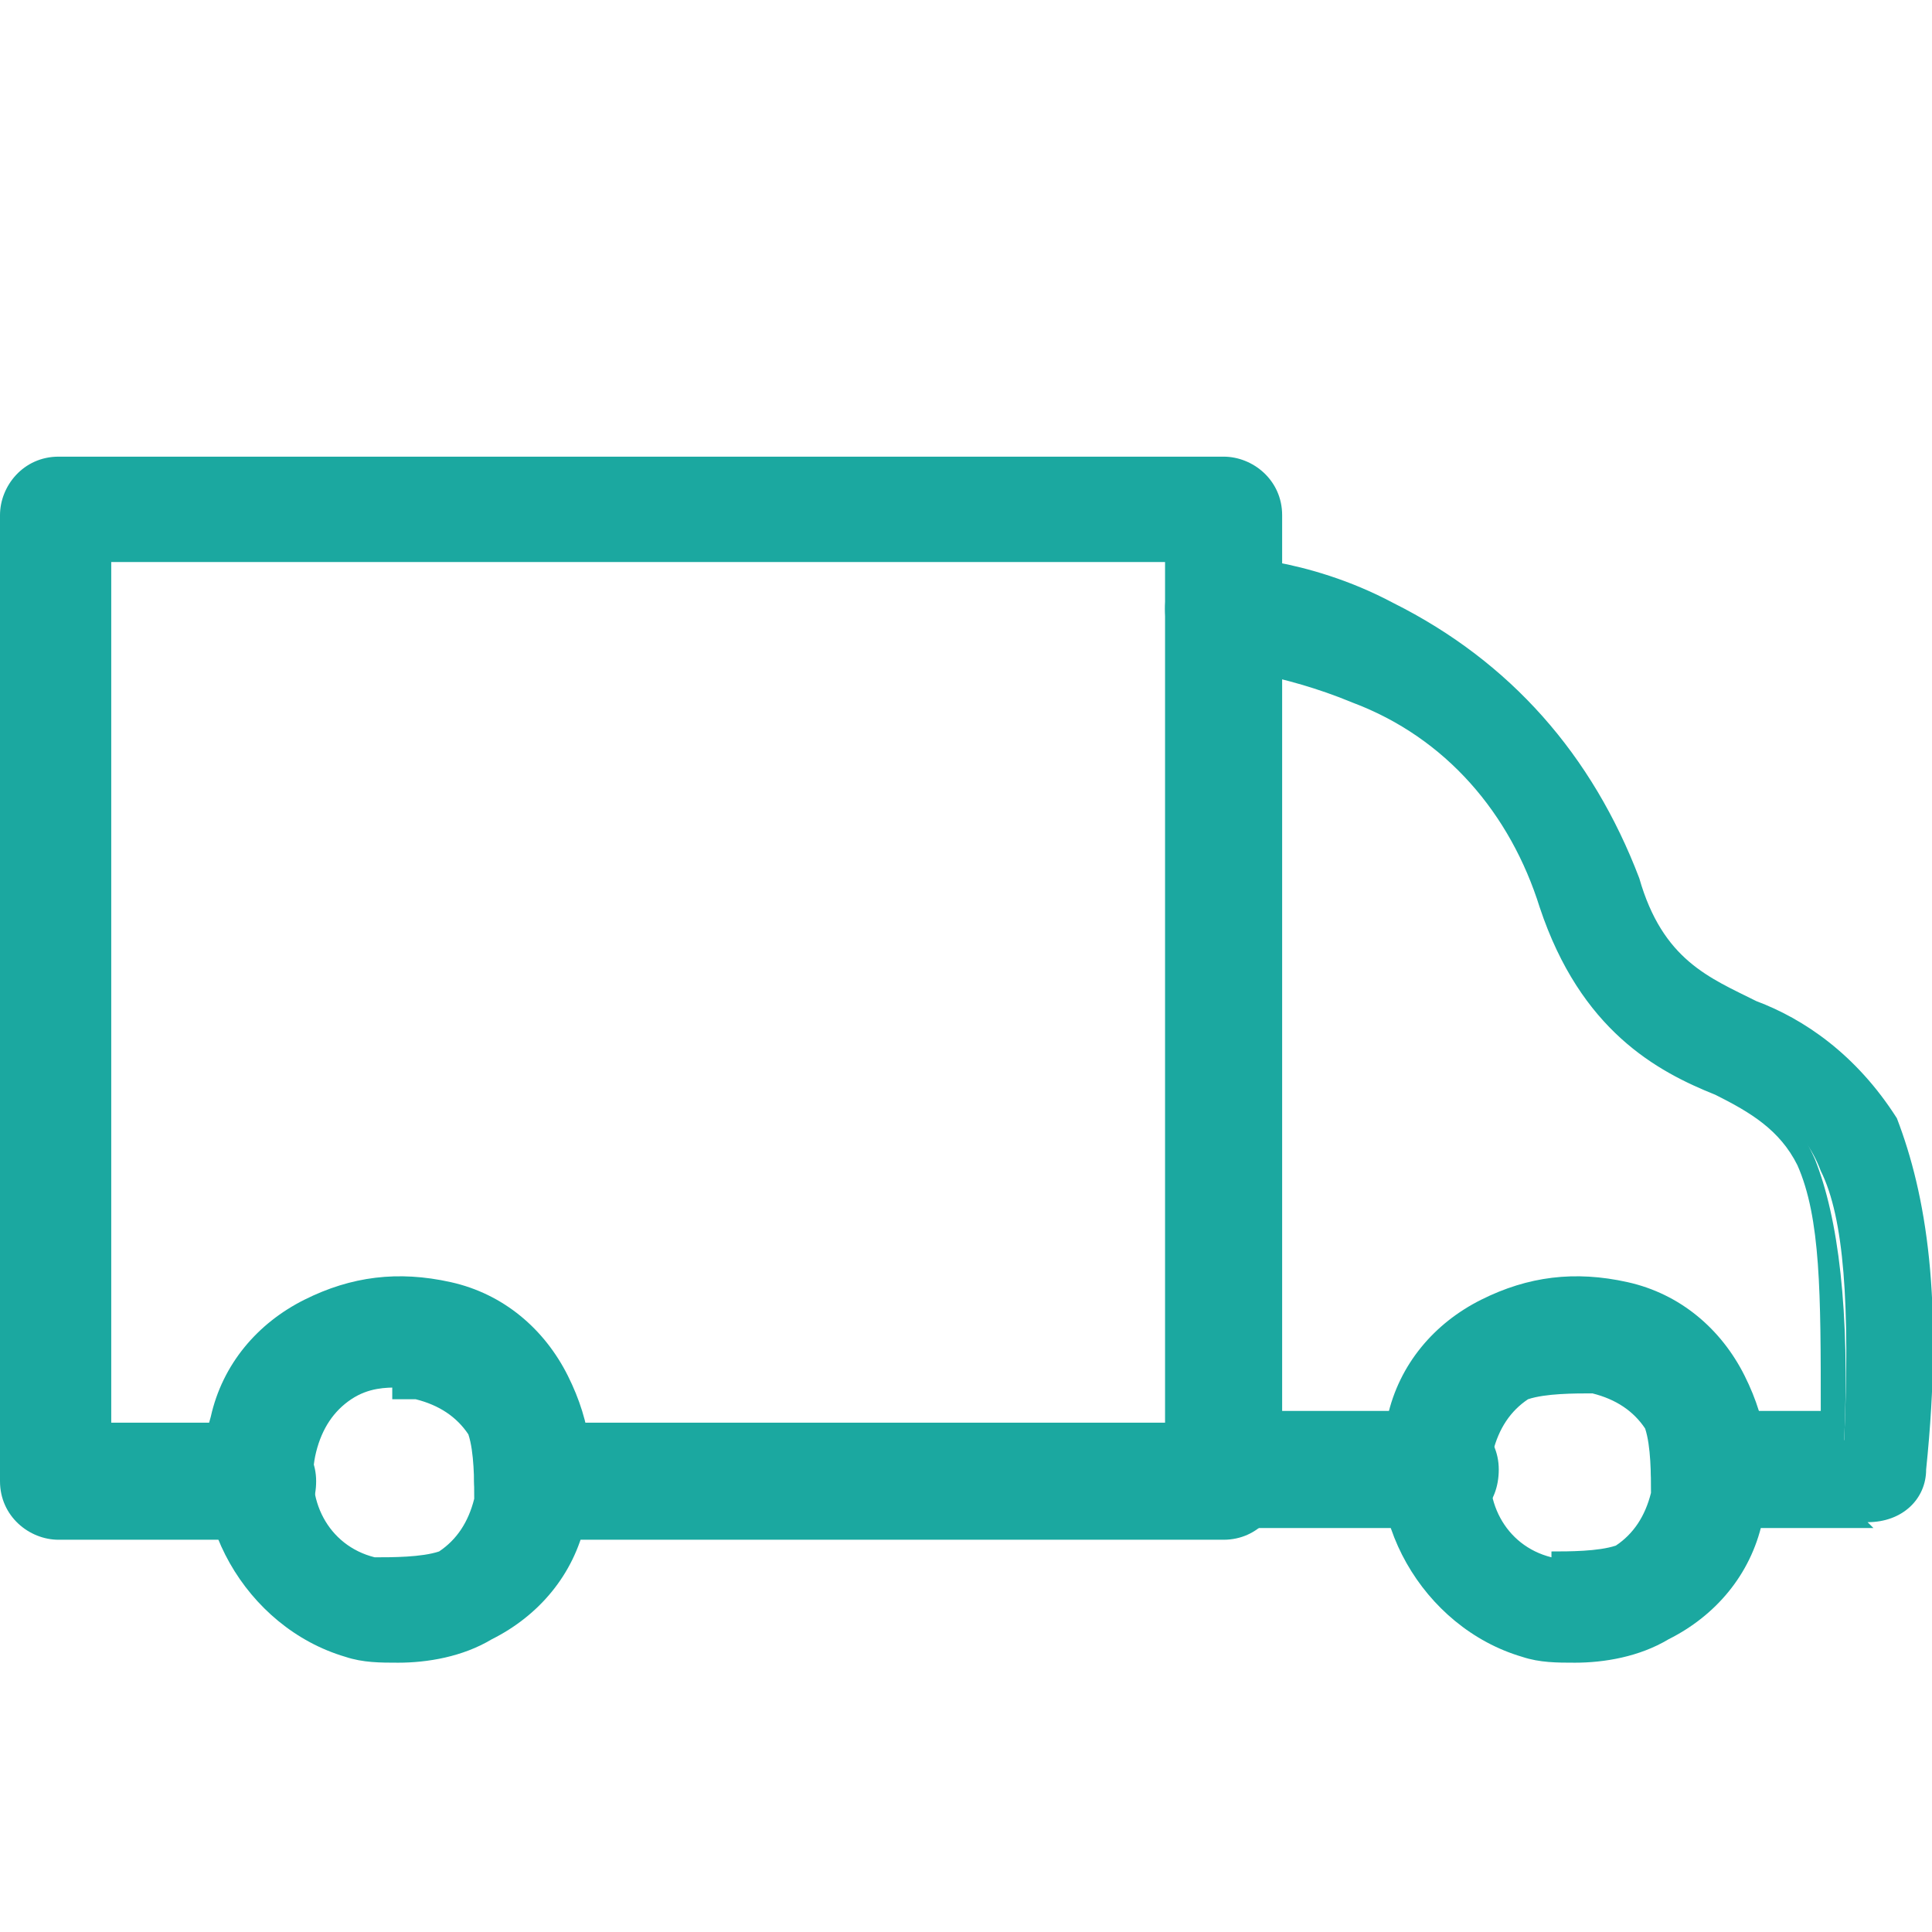 <?xml version="1.0" encoding="UTF-8"?>
<svg id="Calque_1" xmlns="http://www.w3.org/2000/svg" version="1.1" viewBox="0 0 33 33">
  <!-- Generator: Adobe Illustrator 29.0.0, SVG Export Plug-In . SVG Version: 2.1.0 Build 186)  -->
  <defs>
    <style>
      .st0 {
        fill: #1ba8a0;
      }
    </style>
  </defs>
  <g>
    <path class="st0" d="M20.9,25.9h-11.8c-.3,0-.6-.2-.6-.6s.2-.6.6-.6h11.2v-15.3H1.5v15.3h2.8c.3,0,.6.2.6.6s-.2.6-.6.6H1c-.3,0-.6-.2-.6-.6V8.8c0-.3.2-.6.6-.6h19.9c.3,0,.6.2.6.6v16.5c0,.3-.2.6-.6.6Z"/>
    <path class="st0" d="M20.9,26.3h-11.8c-.5,0-1-.4-1-1s.4-1,1-1h10.8v-14.7H1.9v14.7h2.5c.5,0,1,.4,1,1s-.4,1-1,1H1c-.5,0-1-.4-1-1V8.8c0-.5.4-1,1-1h19.9c.5,0,1,.4,1,1v16.5c0,.5-.4,1-1,1ZM9.1,25.1c-.1,0-.2.1-.2.2s.1.2.2.2h11.8c.1,0,.2-.1.2-.2V8.8c0-.1-.1-.2-.2-.2H1c-.1,0-.2.1-.2.2v16.5c0,.1.1.2.2.2h3.4c0,0,.2-.1.2-.2s0-.2-.2-.2H1.3V9.1h19.4v16s-11.6,0-11.6,0Z"/>
  </g>
  <g>
    <path class="st0" d="M24.6,25.8h-3.6c-.3,0-.6-.2-.6-.6s.2-.6.6-.6h3.6c.3,0,.6.2.6.6s-.2.6-.6.6Z"/>
    <path class="st0" d="M24.6,26.1h-3.6c-.5,0-1-.4-1-1s.4-1,1-1h3.6c.5,0,1,.4,1,1s-.4,1-1,1ZM20.8,25c-.1,0-.2.1-.2.2s.1.2.2.2h3.6c.1,0,.2-.1.2-.2s-.1-.2-.2-.2h-3.6Z"/>
  </g>
  <g>
    <path class="st0" d="M32,25.8h-2.8c-.3,0-.6-.2-.6-.6s.2-.6.6-.6h2.3c.1-2.3,0-3.8-.4-4.6-.3-.8-.9-1.1-1.6-1.4-1-.4-2-1-2.8-3-.6-1.7-1.7-3-3.3-3.8-1.3-.6-2.4-.6-2.4-.6-.3,0-.5-.3-.5-.6s.3-.5.6-.5c0,0,1.3,0,2.8.8,1.9.9,3.3,2.5,4.1,4.5.5,1.5,1.3,1.9,2.1,2.3.8.3,1.6.8,2.1,1.9.5,1.2.8,3,.5,5.8,0,.3-.3.5-.6.5h-.1Z"/>
    <path class="st0" d="M32,26.1h-2.8c-.5,0-1-.4-1-1s.4-1,1-1h1.9c0-2,0-3.3-.4-4.2-.3-.6-.8-.9-1.4-1.2-1-.4-2.3-1.1-3-3.2-.5-1.6-1.6-2.9-3.2-3.5-1.2-.5-2.3-.6-2.3-.6-.5,0-.9-.4-.9-1s.4-.9,1-.9c0,0,1.4,0,2.9.8,2,1,3.4,2.6,4.2,4.7.4,1.4,1.2,1.7,2,2.1.8.3,1.7.9,2.4,2,.5,1.3.8,3.1.5,6,0,.5-.4.9-1,.9h0ZM29.3,25c-.1,0-.2.1-.2.2s.1.2.2.2h2.8c0,0,.2-.1.2-.2.2-2.7,0-4.5-.5-5.7-.5-1.1-1.3-1.4-2-1.7-.9-.4-1.7-.9-2.4-2.5-.6-1.9-2-3.4-3.9-4.3-1.4-.6-2.6-.8-2.7-.8s-.3,0-.3.2,0,.3.2.3c0,0,1.2,0,2.5.8,1.7.9,2.9,2.1,3.5,4,.6,1.8,1.7,2.4,2.6,2.8.8.3,1.3.6,1.7,1.5.4,1,.6,2.6.5,4.8v.3h-2.6.4Z"/>
  </g>
  <g>
    <path class="st0" d="M26.9,28.1c-.3,0-.5,0-.9-.1h0c-1.6-.4-2.5-2-2-3.6.2-.8.8-1.4,1.4-1.8s1.5-.5,2.3-.3,1.4.8,1.8,1.4.5,1.5.3,2.3-.8,1.4-1.4,1.8c-.4.2-1,.4-1.5.4h0ZM26.4,26.8c.4.1,1,0,1.4-.2s.8-.6.9-1.1,0-1-.2-1.4-.6-.8-1.1-.9c-.4-.1-1,0-1.4.2s-.8.6-.9,1.1c-.2,1,.3,1.9,1.2,2.1h.1v.2Z"/>
    <path class="st0" d="M26.9,28.4c-.3,0-.6,0-.9-.1-1.7-.5-2.8-2.4-2.3-4.1.2-.9.8-1.6,1.6-2,.8-.4,1.6-.5,2.5-.3s1.6.8,2,1.6c.4.8.5,1.6.3,2.5s-.8,1.6-1.6,2c-.5.3-1.1.4-1.6.4h-.1.1ZM26.9,22.5c-.4,0-.9.1-1.3.3-.6.3-1.1.9-1.3,1.6-.4,1.4.4,2.9,1.8,3.2.6.2,1.4,0,2-.2.6-.3,1.1-.9,1.3-1.6.2-.6,0-1.4-.2-2-.3-.6-.9-1.1-1.6-1.3h-.8.1ZM26.9,27.2h-.5c-.5-.1-1-.5-1.3-1s-.3-1.1-.2-1.6c.1-.5.5-1,1-1.3s1.1-.3,1.6-.2c.5.1,1,.5,1.3,1s.3,1.1.2,1.6-.5,1-1,1.3c-.3.2-.6.3-1.1.3h0ZM26.5,26.5c.3,0,.8,0,1.1-.1.3-.2.5-.5.6-.9,0-.3,0-.8-.1-1.1-.2-.3-.5-.5-.9-.6-.3,0-.8,0-1.1.1-.3.2-.5.5-.6.9-.2.8.2,1.6,1,1.8h0Z"/>
  </g>
  <g>
    <path class="st0" d="M6.8,28.1c-.3,0-.5,0-.9-.1-1.6-.4-2.5-2-2-3.6.2-.8.8-1.4,1.4-1.8s1.5-.5,2.3-.3,1.4.8,1.8,1.4c.4.6.5,1.5.3,2.3s-.8,1.4-1.4,1.8c-.4.2-1,.4-1.5.4h0ZM6.8,23.4c-.3,0-.6,0-.9.2-.4.2-.8.6-.9,1.1-.2,1,.3,1.9,1.2,2.1.4.1,1,0,1.4-.2s.8-.6.9-1.1,0-1-.2-1.4-.6-.8-1.1-.9h-.4v.2Z"/>
    <path class="st0" d="M6.8,28.4c-.3,0-.6,0-.9-.1-1.7-.5-2.8-2.4-2.3-4.1.2-.9.8-1.6,1.6-2s1.6-.5,2.5-.3,1.6.8,2,1.6.5,1.6.3,2.5-.8,1.6-1.6,2c-.5.3-1.1.4-1.6.4h0,0ZM6.8,22.5c-.4,0-.9.1-1.3.3-.6.3-1.1.9-1.3,1.6-.4,1.4.4,2.9,1.8,3.2.6.2,1.4,0,2-.2.6-.3,1.1-.9,1.3-1.6.2-.6,0-1.4-.2-2s-.9-1.1-1.6-1.3h-.8,0ZM6.8,27.2h-.5c-1.1-.3-1.8-1.5-1.5-2.6,0-.5.5-1,1-1.3s1.1-.3,1.6-.2c.5.1,1,.5,1.3,1s.3,1.1.2,1.6-.5,1-1,1.3c-.3.2-.6.3-1.1.3h0ZM6.8,23.7c-.2,0-.5,0-.8.2s-.5.5-.6.9c-.2.8.2,1.6,1,1.8.3,0,.8,0,1.1-.1.3-.2.5-.5.6-.9,0-.3,0-.8-.1-1.1-.2-.3-.5-.5-.9-.6h-.4v-.2h.1Z"/>
  </g>
</svg>